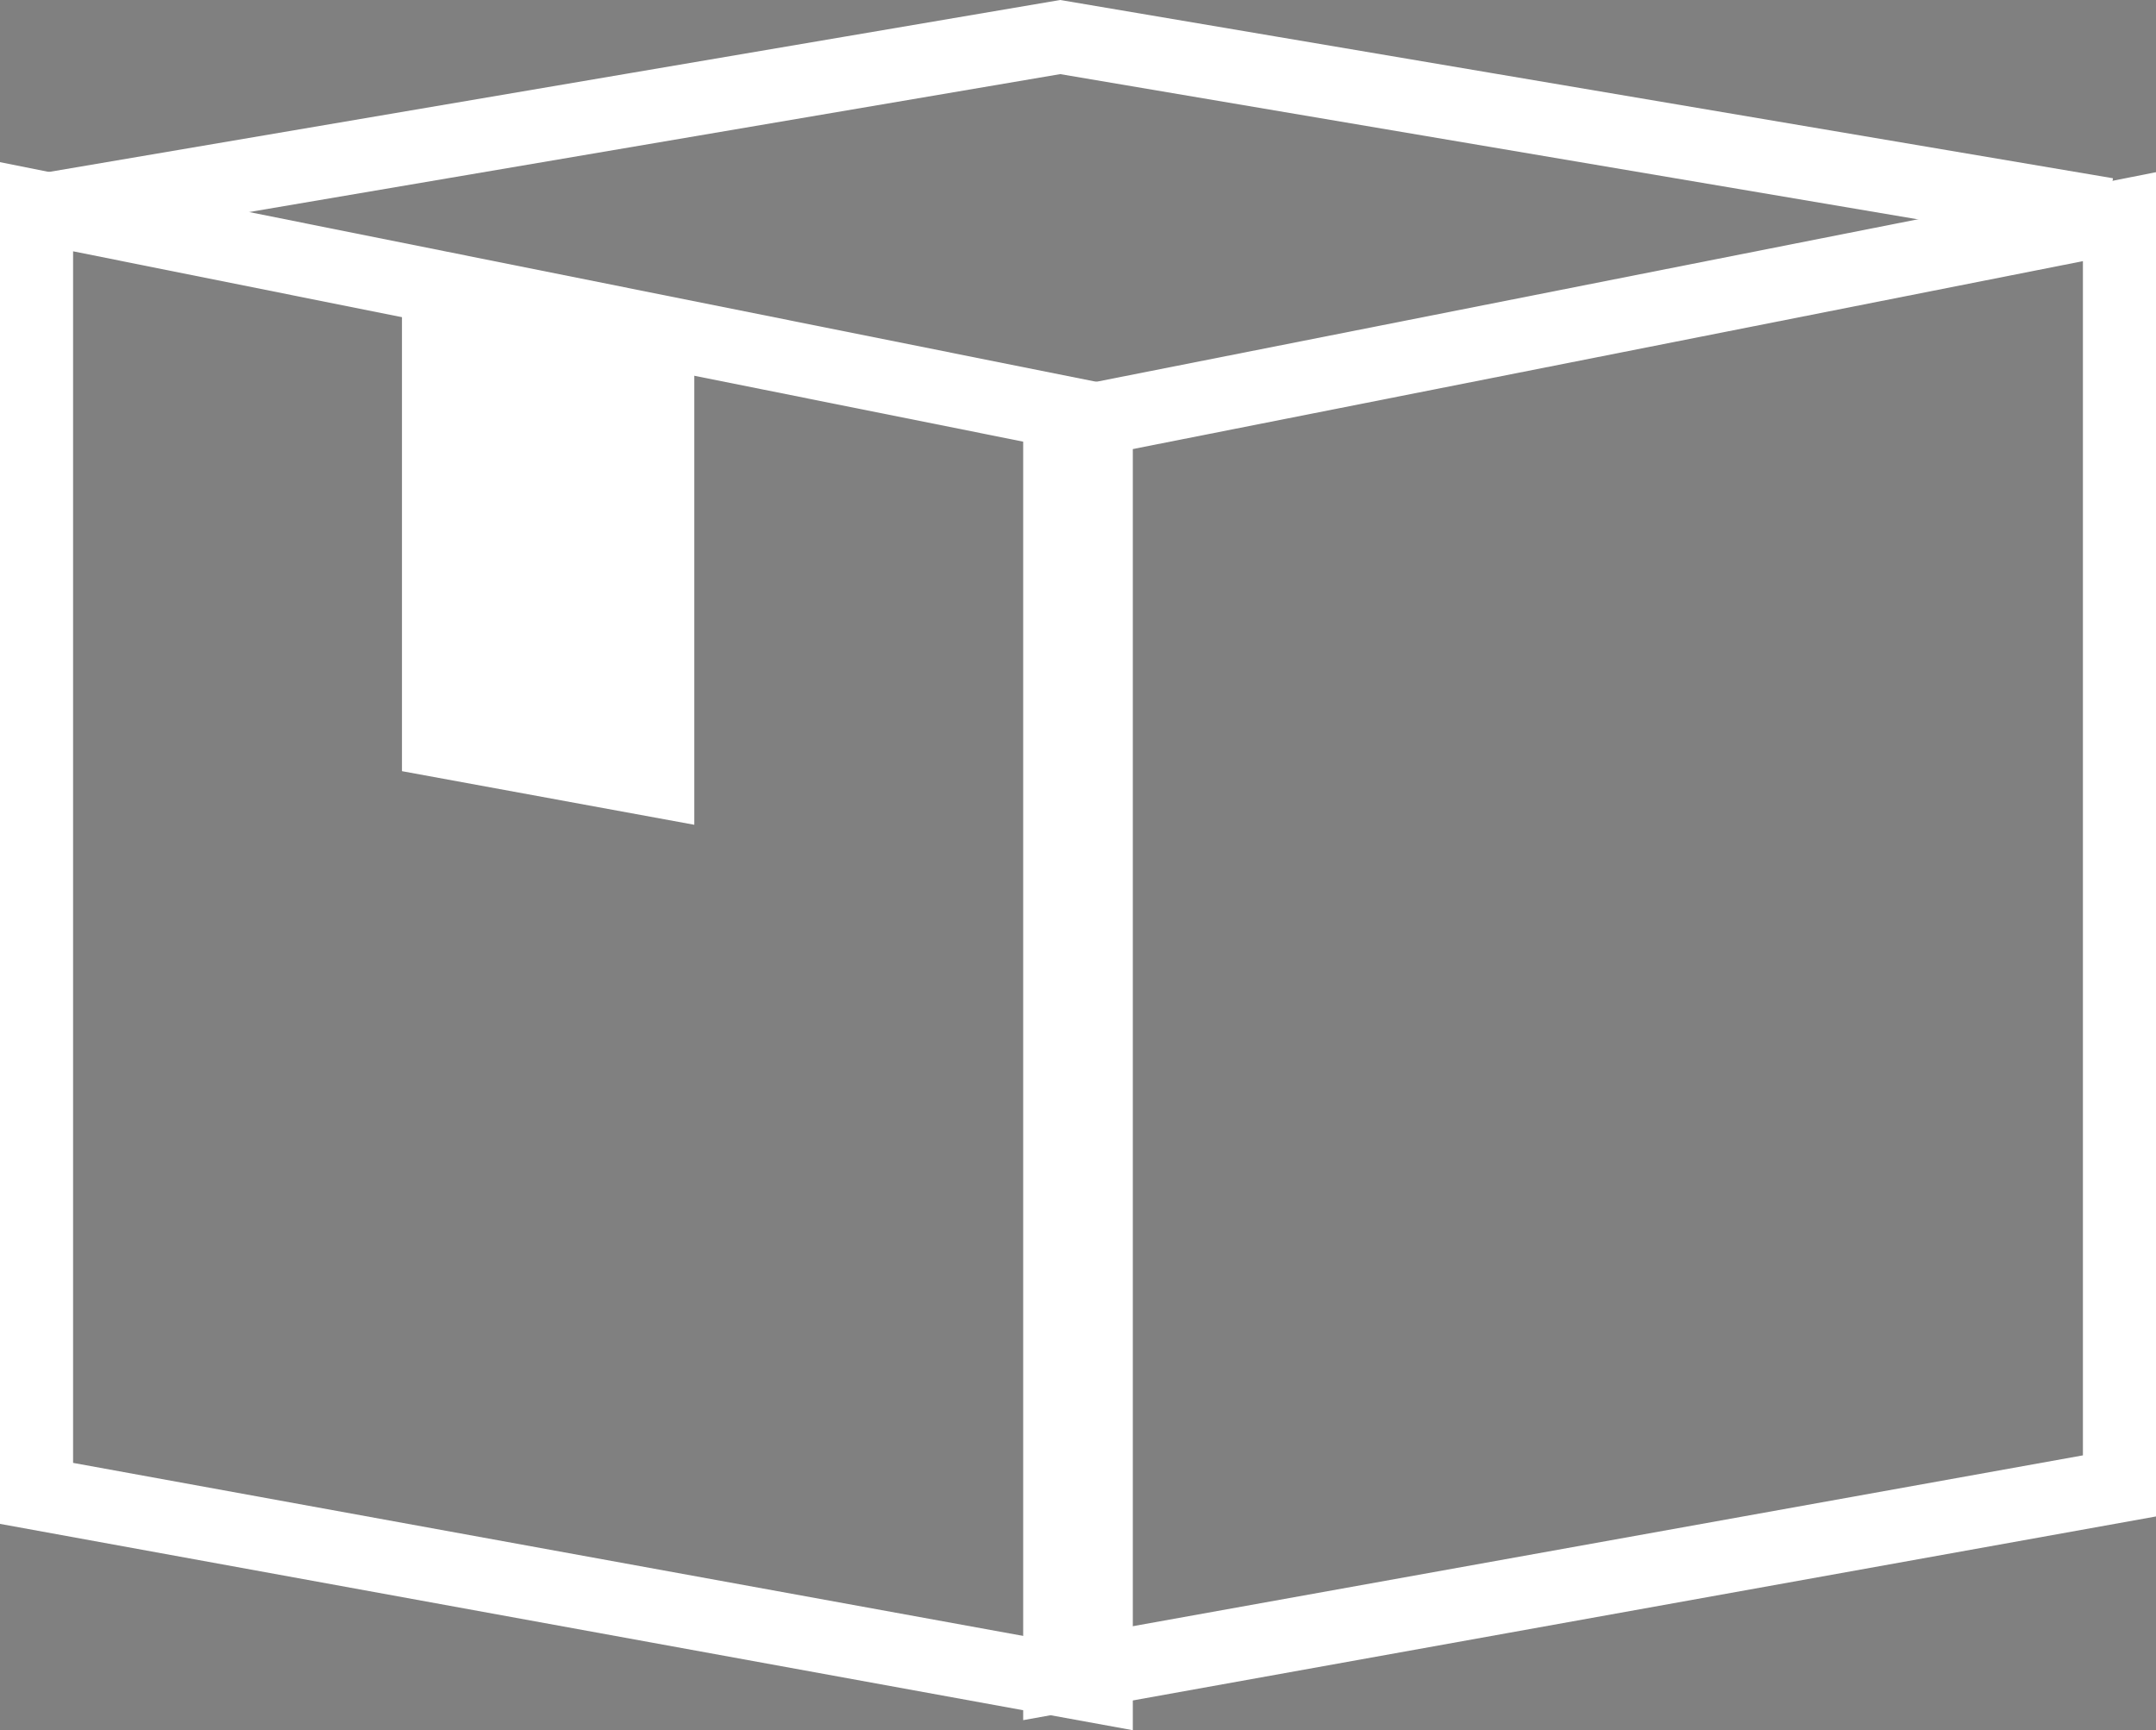 <?xml version="1.0" encoding="UTF-8"?><svg id="b" xmlns="http://www.w3.org/2000/svg" viewBox="0 0 59 47.347"><rect x="0" y="0" width="59" height="47.347" fill="#808080" stroke="none"/><g id="c"><g><polyline points=".492 5.864 29.013 1.014 57.656 5.864" fill="none" stroke="#fff" stroke-miterlimit="10" stroke-width="2"/><path d="M2,6.877l27,5.409V44.949L2,40.032V6.877M0,4.437V41.701l31,5.646V10.648L0,4.437H0Z" fill="#fff"/><path d="M57,7.145V39.826l-27,4.855V12.486l27-5.34m2-2.434l-31,6.131V47.072l31-5.574V4.711h0Z" fill="#fff"/><g><polygon points="13.017 19.423 13.017 10.314 16.983 11.042 16.983 20.15 13.017 19.423" fill="#225059"/><polygon points="11 7.894 11 21.103 19 22.57 19 9.362 11 7.894 11 7.894" fill="#fff"/></g></g></g></svg>
